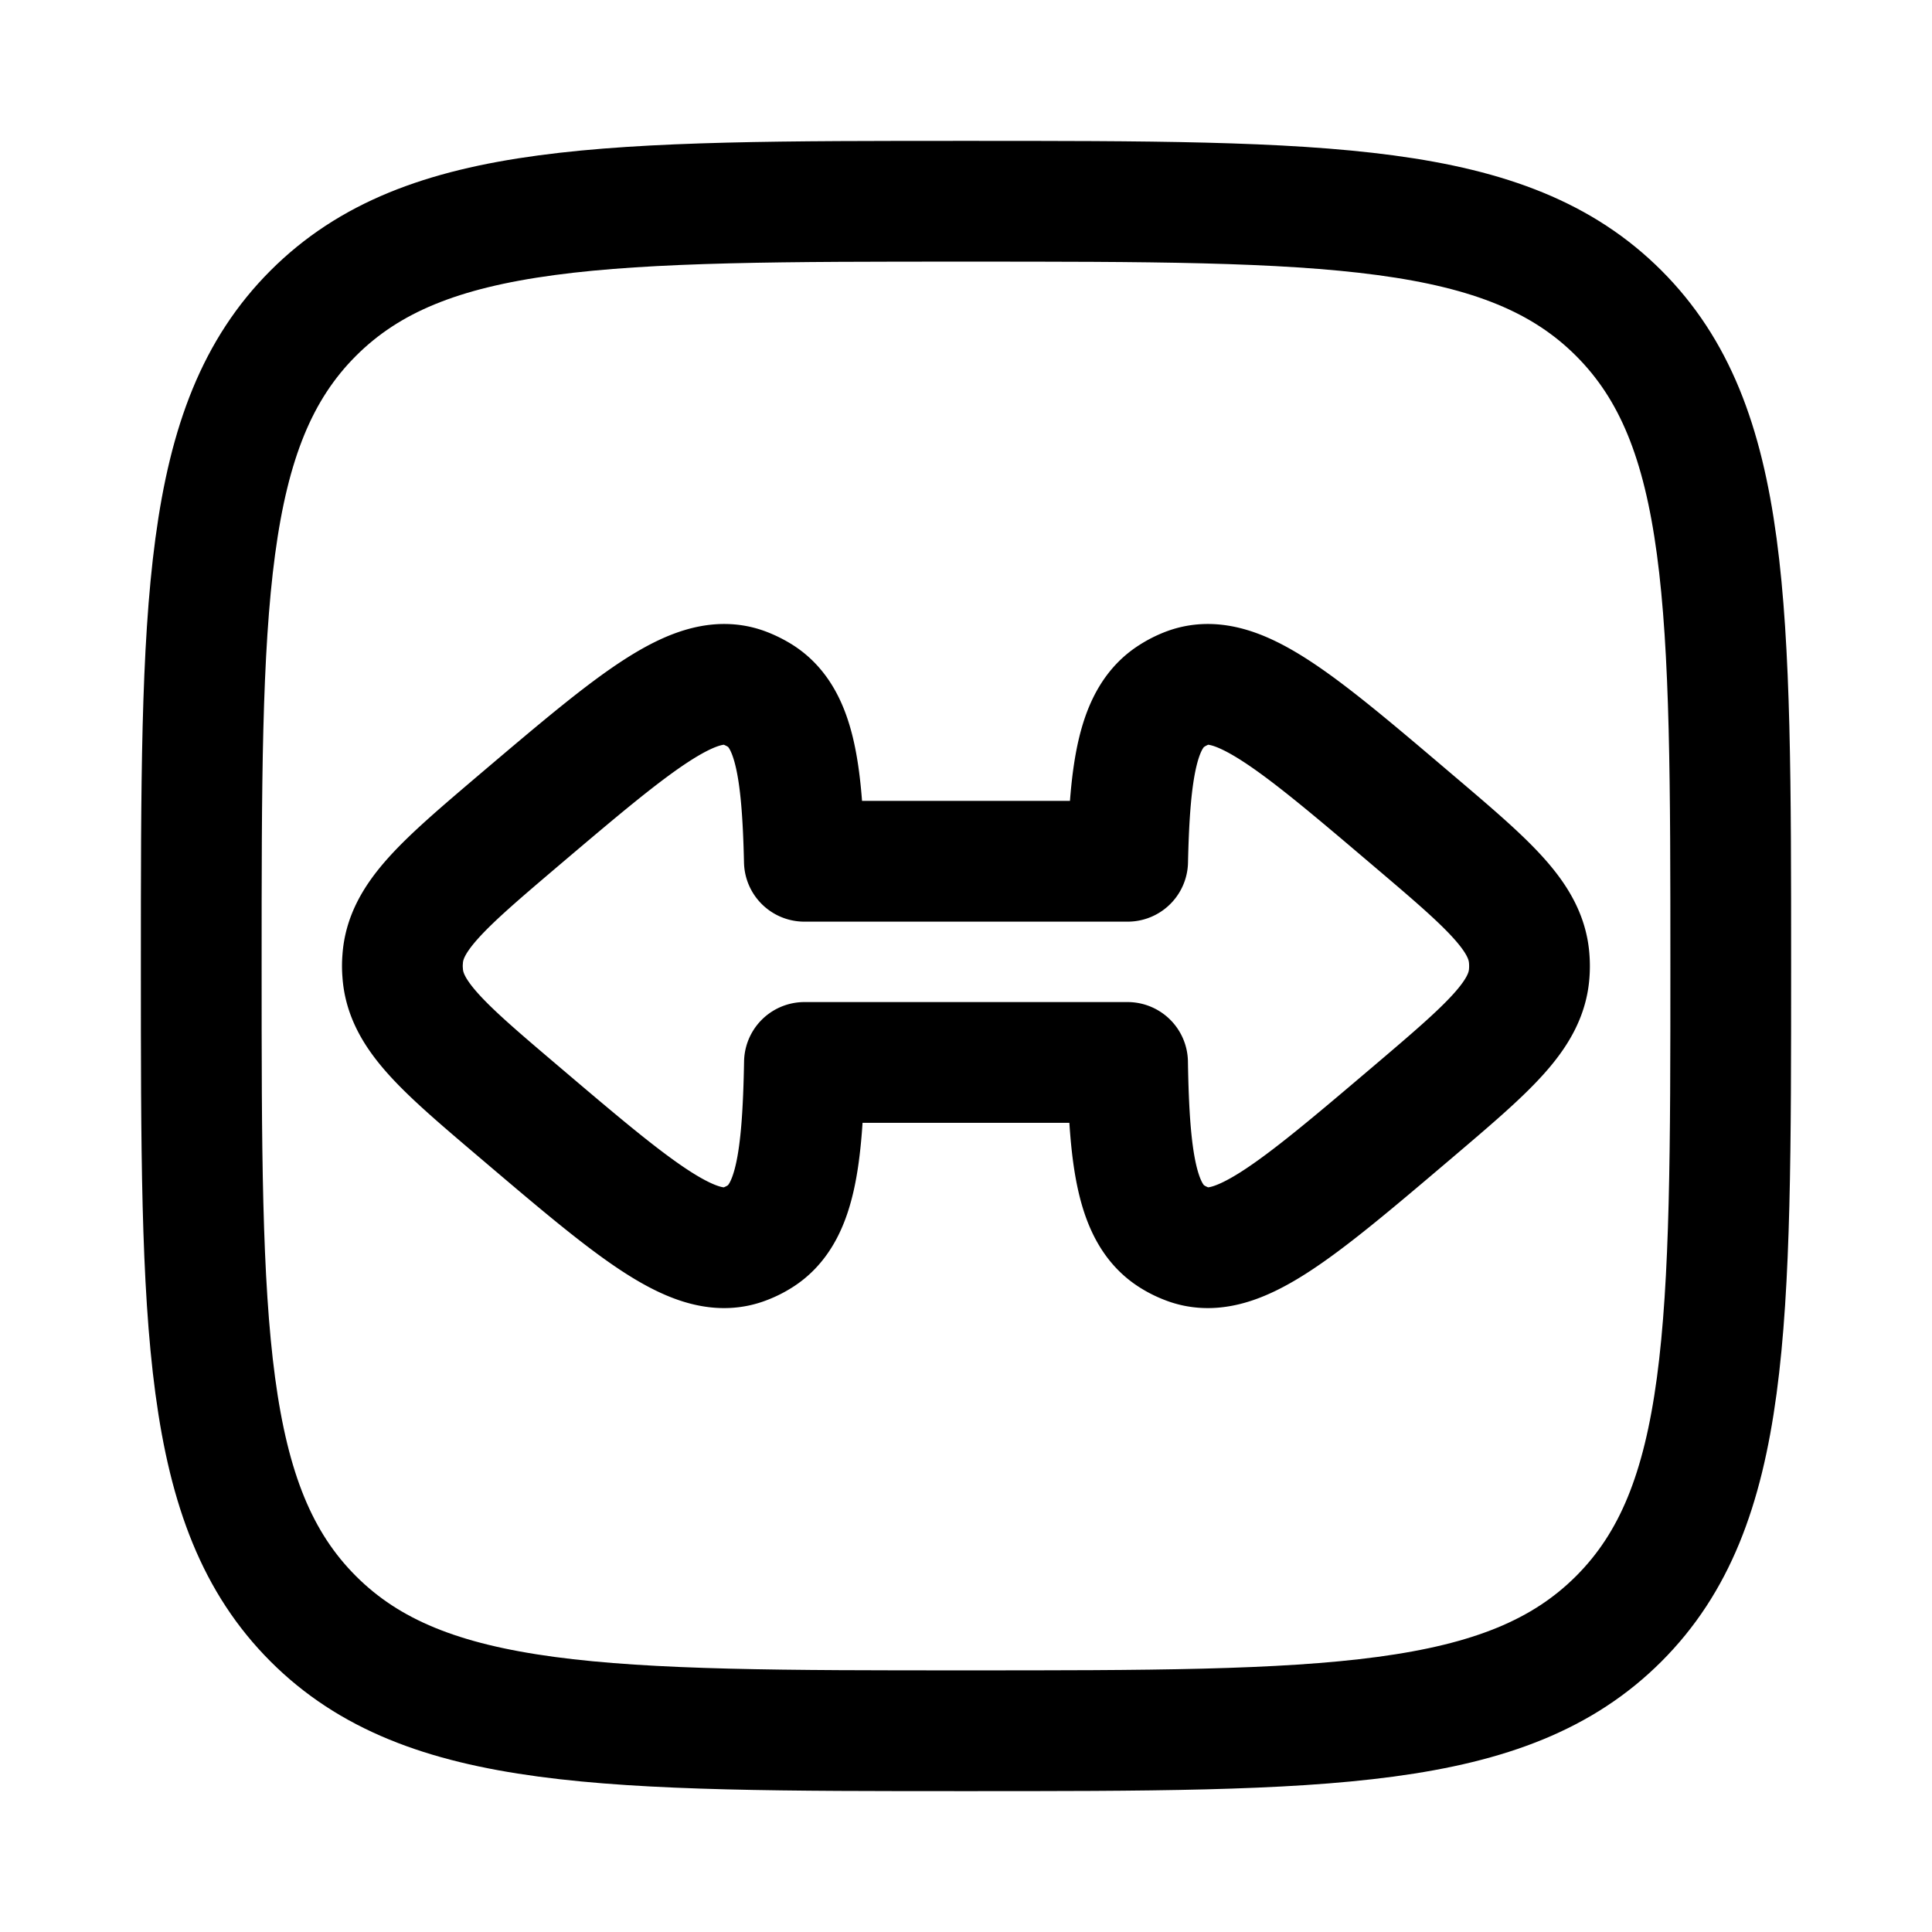 <svg xmlns="http://www.w3.org/2000/svg" width="200" height="200" viewBox="0 0 24 24"><g fill="none" stroke="currentColor" stroke-linecap="round" stroke-linejoin="round" stroke-width="1.5" color="currentColor"><path d="M2.5 12c0-4.478 0-6.718 1.391-8.109S7.521 2.5 12 2.5c4.478 0 6.718 0 8.109 1.391S21.5 7.521 21.5 12c0 4.478 0 6.718-1.391 8.109S16.479 21.5 12 21.5c-4.478 0-6.718 0-8.109-1.391S2.5 16.479 2.5 12"/><path d="M18.997 12.084c-.034.528-.505.929-1.447 1.73c-1.473 1.251-2.21 1.877-2.815 1.634a1 1 0 0 1-.178-.09c-.432-.273-.53-.938-.55-2.16H9.993c-.022 1.222-.119 1.887-.551 2.16a1 1 0 0 1-.178.09c-.606.243-1.342-.383-2.815-1.635c-.942-.8-1.413-1.2-1.447-1.73a1 1 0 0 1 0-.167c.034-.528.505-.929 1.447-1.73C7.923 8.936 8.66 8.31 9.265 8.553q.093.037.178.09c.42.265.523.9.549 2.056h4.016c.026-1.156.129-1.79.55-2.055q.084-.054.177-.091c.606-.243 1.342.383 2.815 1.635c.942.8 1.413 1.2 1.447 1.73q.006.083 0 .167"/></g></svg>